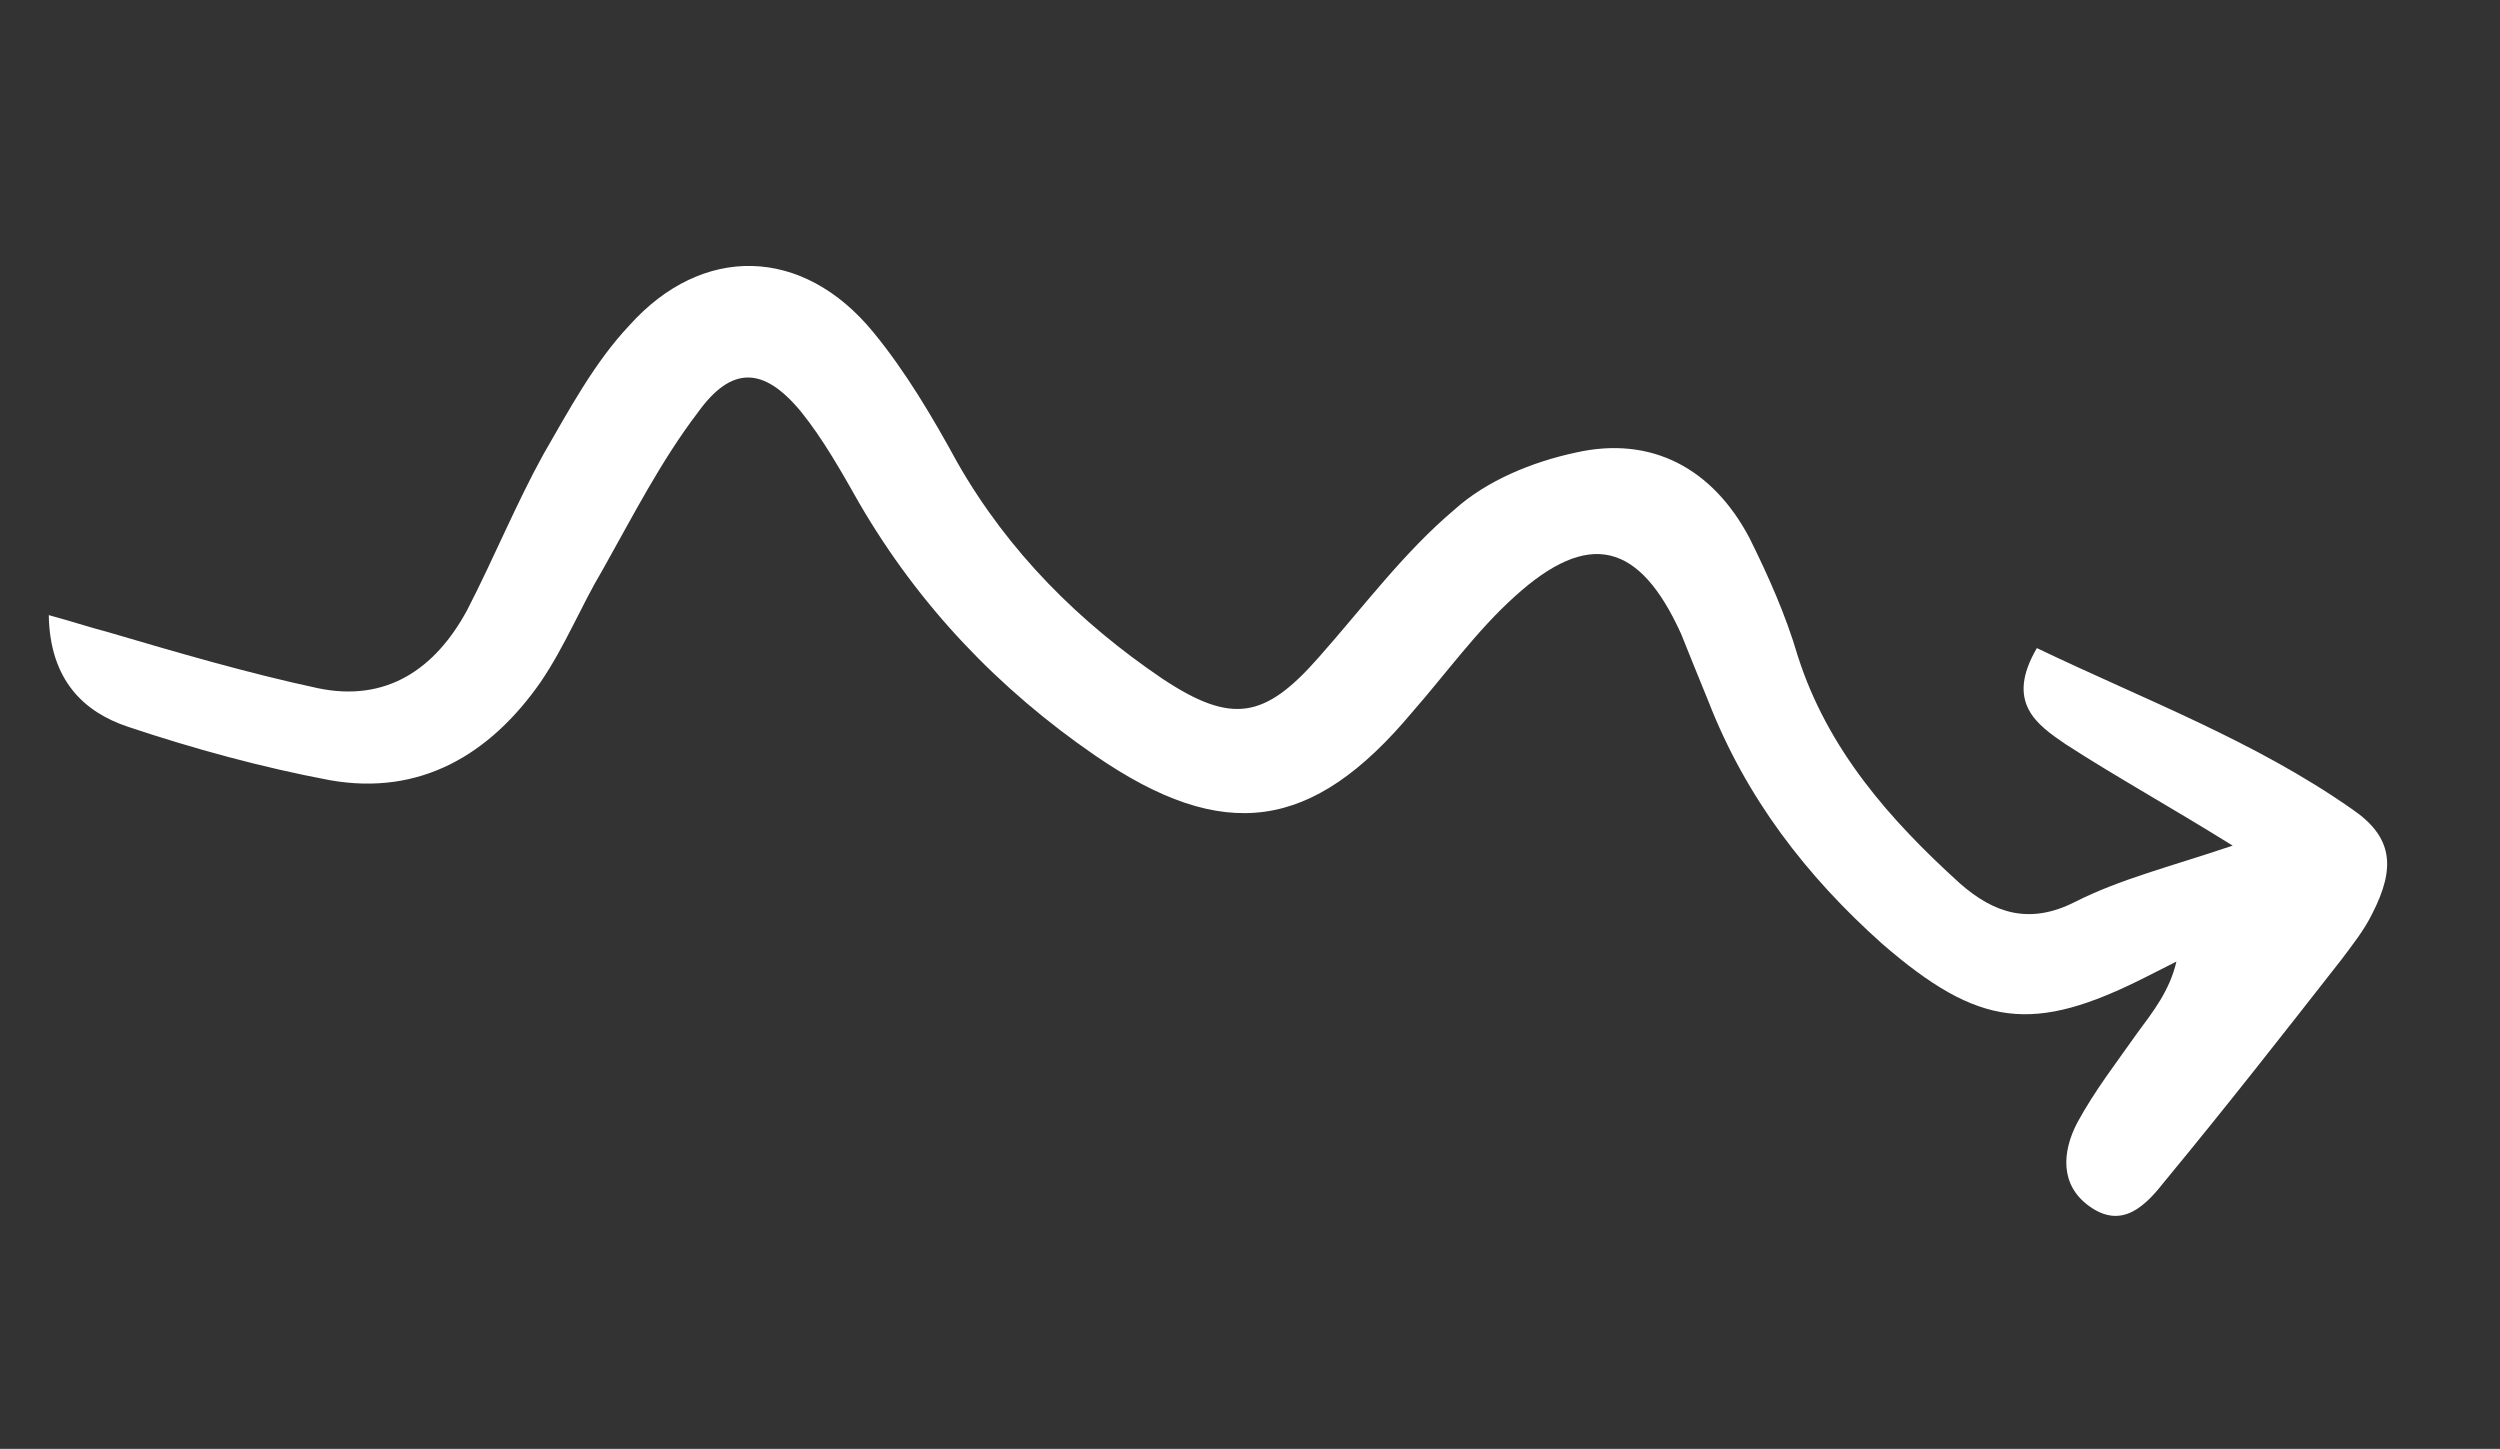 <svg width="88" height="51" viewBox="0 0 88 51" fill="none" xmlns="http://www.w3.org/2000/svg">
<rect x="0" y="0" width="88" height="51" fill="#333333" stroke="none"/>
<g clip-path="url(#clip0_2067_315)">
<path d="M78.59 29.766C76.325 28.358 74.478 27.34 72.719 26.202C71.706 25.513 70.573 24.734 71.698 22.813C75.51 24.639 79.351 26.075 82.779 28.472C84.239 29.46 84.332 30.54 83.504 32.16C83.209 32.761 82.794 33.271 82.439 33.751C80.395 36.363 78.351 38.975 76.218 41.557C75.537 42.427 74.707 43.298 73.544 42.459C72.501 41.71 72.587 40.54 73.119 39.52C73.74 38.379 74.51 37.389 75.25 36.338C75.783 35.618 76.375 34.867 76.61 33.847C76.254 34.027 75.897 34.208 75.541 34.388C71.562 36.402 69.658 36.164 66.259 33.227C63.574 30.83 61.454 28.073 60.135 24.684C59.805 23.875 59.475 23.065 59.176 22.315C57.708 19.077 55.922 18.629 53.313 21.001C51.978 22.203 50.883 23.733 49.697 25.084C46.201 29.258 43.08 29.71 38.55 26.595C35.152 24.259 32.347 21.322 30.254 17.724C29.626 16.615 28.968 15.446 28.192 14.487C26.878 12.898 25.748 12.869 24.564 14.52C23.261 16.231 22.285 18.152 21.221 20.043C20.451 21.334 19.891 22.744 19.032 24.005C17.256 26.556 14.793 28.029 11.608 27.462C9.228 27.014 6.817 26.357 4.495 25.579C2.976 25.07 1.754 23.962 1.717 21.652C2.49 21.861 3.116 22.071 3.8 22.25C6.241 22.968 8.682 23.685 11.182 24.223C13.592 24.73 15.314 23.558 16.437 21.488C17.383 19.657 18.15 17.766 19.126 15.995C20.043 14.405 20.93 12.754 22.145 11.463C24.723 8.581 28.262 8.667 30.741 11.694C31.875 13.073 32.832 14.692 33.699 16.281C35.494 19.429 38 21.916 40.92 23.893C43.364 25.511 44.523 25.299 46.42 23.138C47.99 21.366 49.412 19.445 51.191 17.944C52.318 16.923 53.922 16.261 55.468 15.93C58.142 15.327 60.287 16.495 61.574 18.923C62.232 20.243 62.861 21.652 63.282 23.091C64.334 26.39 66.542 28.878 68.988 31.095C70.181 32.144 71.431 32.562 73.034 31.751C74.638 30.939 76.361 30.518 78.59 29.766Z" fill="white"/>
</g>
<defs>
<clipPath id="clip0_2067_315">
<rect width="86" height="49" fill="white" transform="translate(0.697 1.538) rotate(-0.715)"/>
</clipPath>
</defs>
</svg>
